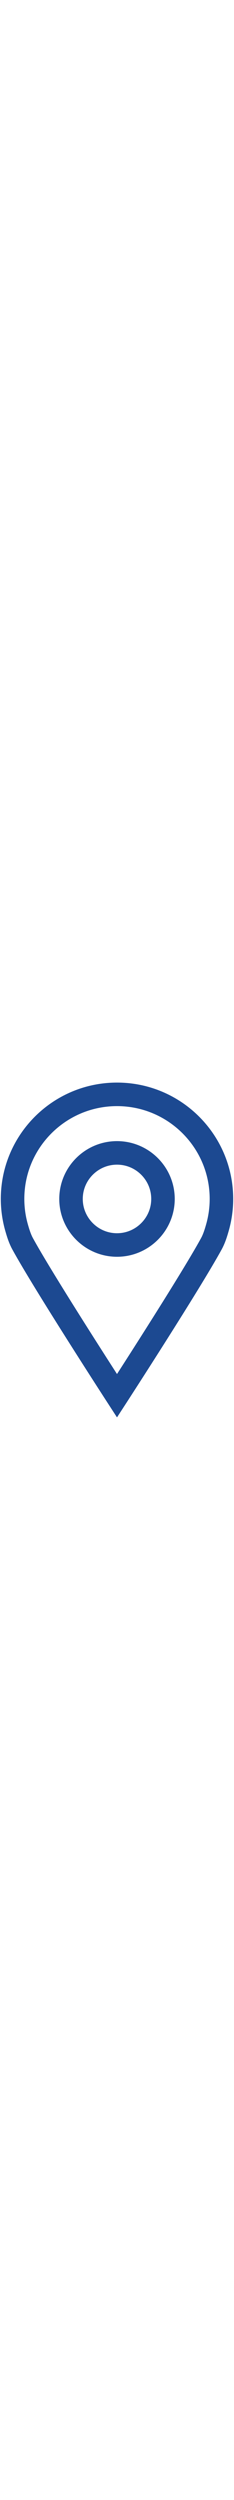 <svg width="30px" viewBox="0 0 224 320" version="1.1" xmlns="http://www.w3.org/2000/svg" xmlns:xlink="http://www.w3.org/1999/xlink">
    <g stroke="none" stroke-width="1" fill="none" fill-rule="evenodd">
        <path fill="#1c4991" d="M112,0 C50.569,0.007 0.786,49.79 0.777,111.223 C0.777,121.778 2.285,131.989 5.025,141.645 C6.612,147.184 8.451,153.314 11.782,159.445 C22.372,178.814 44.924,215.045 65.009,246.776 C85.067,278.457 102.544,305.414 102.557,305.436 L111.998,320 L121.442,305.436 C121.457,305.414 138.932,278.457 158.991,246.776 C179.078,215.043 201.631,178.812 212.219,159.443 C215.552,153.314 217.389,147.182 218.975,141.649 C221.719,131.989 223.223,121.778 223.223,111.223 C223.217,49.79 173.431,0.007 112,0 Z M197.325,135.5 C195.869,140.67 194.384,145.176 192.466,148.654 C182.555,166.819 159.937,203.222 139.975,234.738 C129.983,250.521 120.625,265.14 113.767,275.81 C113.157,276.759 112.568,277.674 112,278.557 C111.432,277.674 110.843,276.759 110.234,275.81 C99.948,259.807 84.034,234.912 68.794,210.541 C53.571,186.203 38.952,162.248 31.534,148.658 C29.618,145.178 28.133,140.672 26.676,135.498 C24.481,127.763 23.285,119.64 23.285,111.223 C23.291,86.688 33.198,64.579 49.269,48.488 C65.359,32.418 87.467,22.512 112,22.505 C136.535,22.512 158.642,32.418 174.732,48.488 C190.806,64.579 200.711,86.688 200.716,111.223 C200.716,119.64 199.521,127.763 197.325,135.5 Z M112,55.949 C81.492,55.971 56.747,80.712 56.726,111.223 C56.721,124.178 61.248,136.178 68.744,145.581 C78.828,158.28 94.498,166.496 112,166.494 L112.007,166.494 C129.507,166.494 145.174,158.278 155.26,145.581 C162.751,136.176 167.277,124.175 167.273,111.223 C167.251,80.714 142.511,55.969 112,55.949 Z M137.648,131.569 C131.589,139.157 122.382,143.985 112,143.985 L112,143.988 C101.618,143.985 92.412,139.157 86.355,131.567 C81.884,125.935 79.239,118.928 79.232,111.223 C79.239,102.169 82.887,94.042 88.846,88.068 C94.819,82.109 102.946,78.462 112,78.457 C121.054,78.462 129.181,82.109 135.155,88.068 C141.11,94.042 144.762,102.169 144.766,111.223 C144.76,118.928 142.115,125.936 137.648,131.569 L137.648,131.569 Z">
        </path>
    </g>
</svg>